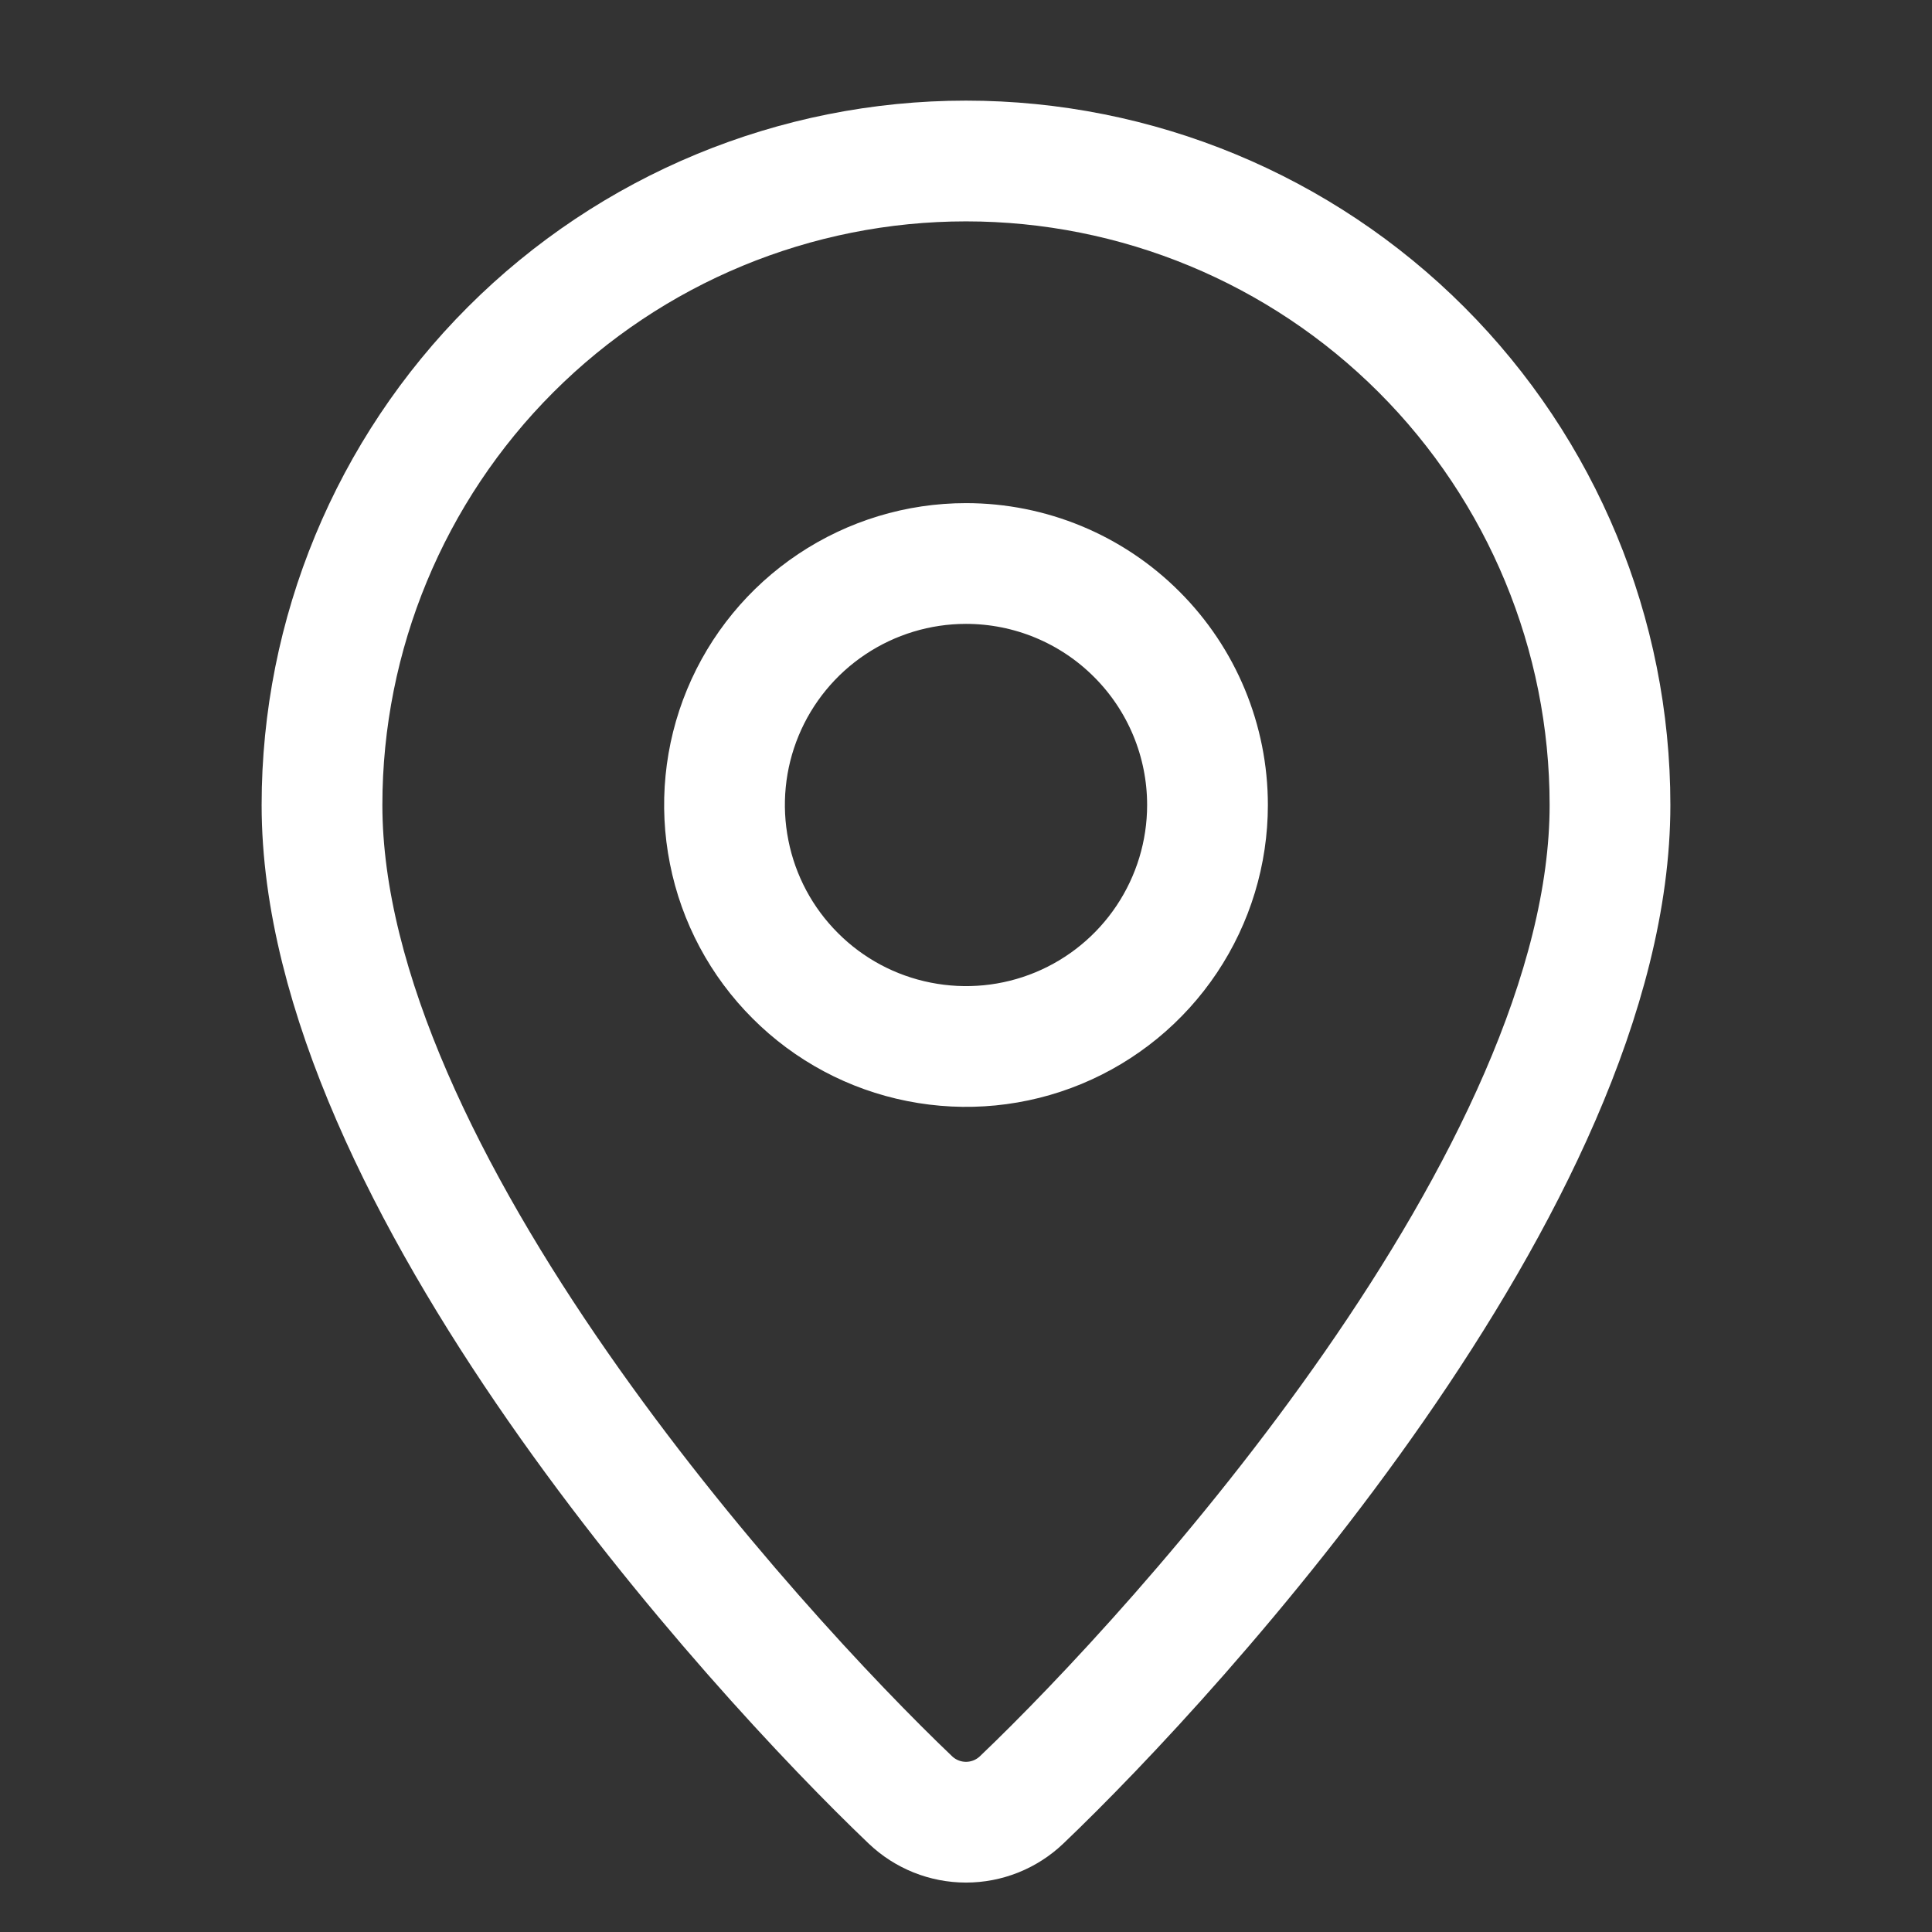 <svg width="24" height="24" viewBox="0 0 24 24" fill="none" xmlns="http://www.w3.org/2000/svg">
<rect x="0" y="0" width="24" height="24" fill="#333333" stroke="none"/>
<path d="M12 7C11.407 7 10.827 7.176 10.333 7.506C9.84 7.835 9.455 8.304 9.228 8.852C9.001 9.4 8.942 10.003 9.058 10.585C9.173 11.167 9.459 11.702 9.879 12.121C10.298 12.541 10.833 12.827 11.415 12.942C11.997 13.058 12.6 12.999 13.148 12.772C13.696 12.545 14.165 12.16 14.494 11.667C14.824 11.173 15 10.593 15 10C15 9.204 14.684 8.441 14.121 7.879C13.559 7.316 12.796 7 12 7ZM12 2C9.878 2 7.843 2.843 6.343 4.343C4.843 5.843 4 7.878 4 10C4 14.625 9.37 20.51 11.31 22.36C11.496 22.537 11.743 22.636 12 22.636C12.257 22.636 12.504 22.537 12.69 22.36C14.63 20.51 20 14.625 20 10C20 7.878 19.157 5.843 17.657 4.343C16.157 2.843 14.122 2 12 2Z" stroke="white" stroke-width="1.5"/>
</svg>

